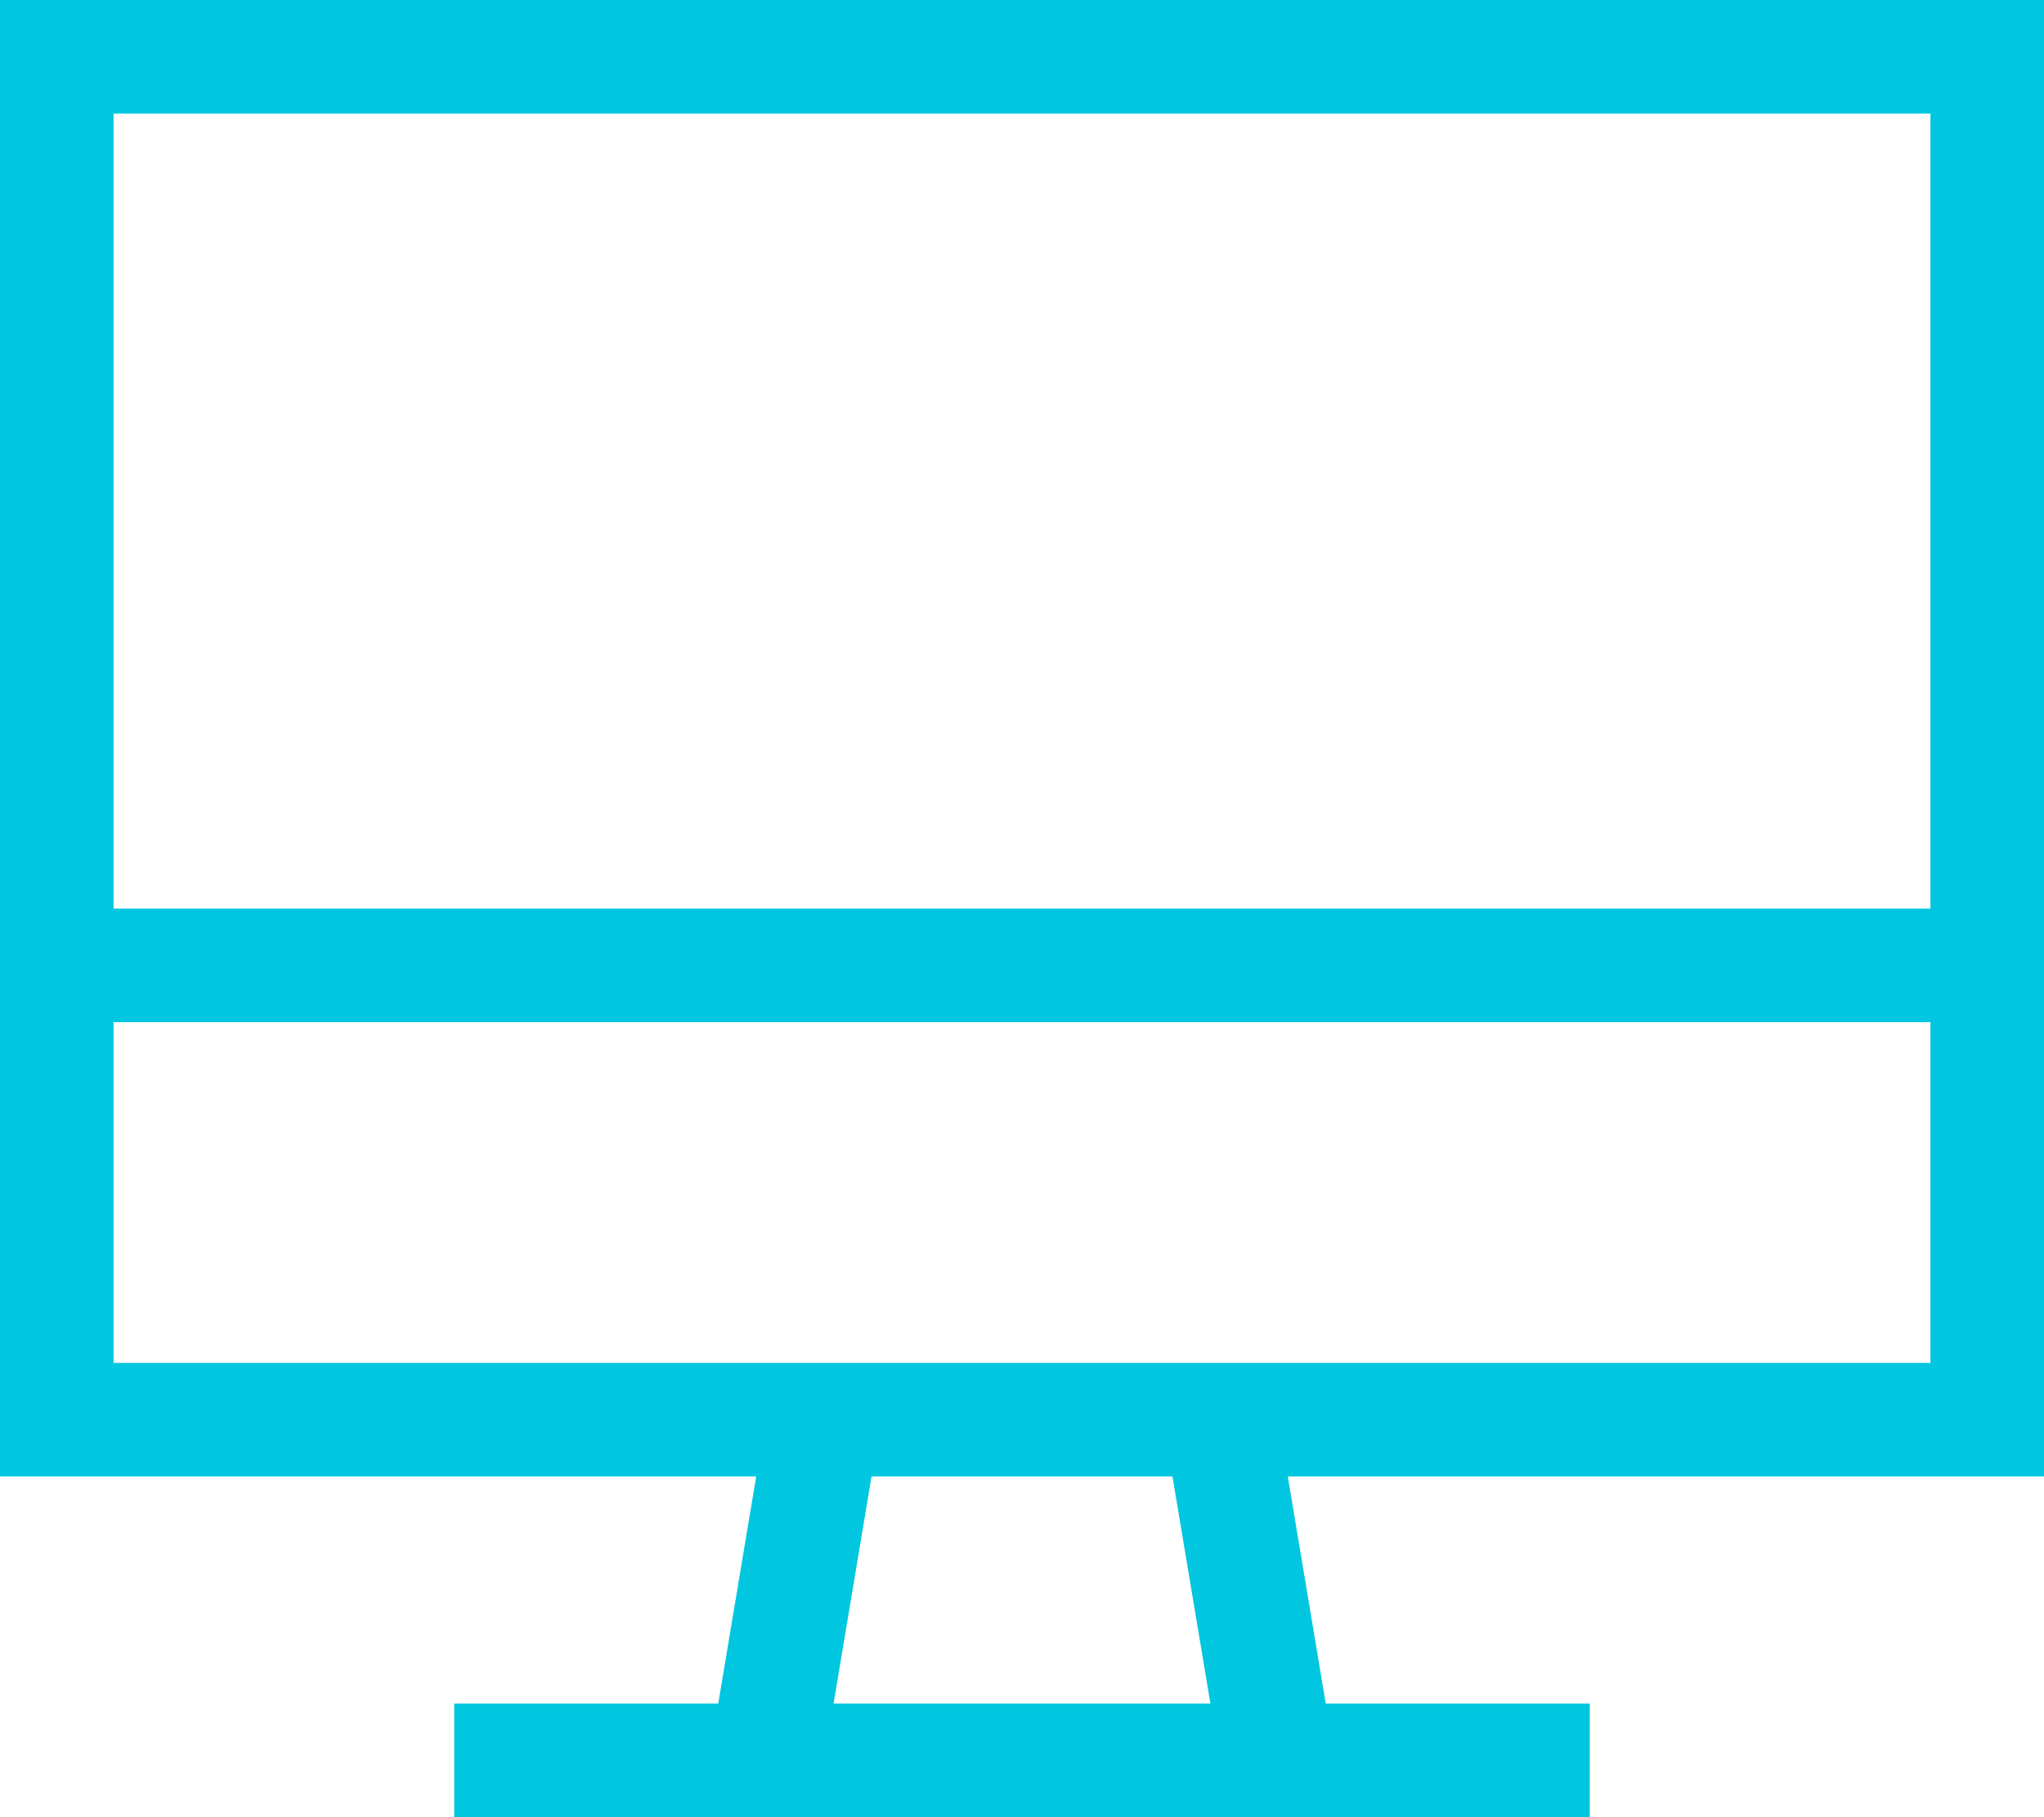 <svg xmlns="http://www.w3.org/2000/svg" viewBox="0 0 576 512"><path fill="#00c6e0" d="M544 32H32V256H544V32zm32 224v32 96 32H544 362.9l10.7 64H432h16v32H432 360 216 144 128V480h16 58.4l10.7-64H32 0V384 288 256 32 0H32 544h32V32 256zM32 288v96H231.7c.2 0 .4 0 .6 0H343.7c.2 0 .4 0 .6 0H544V288H32zM234.9 480H341.1l-10.7-64H245.6l-10.7 64z"/></svg>